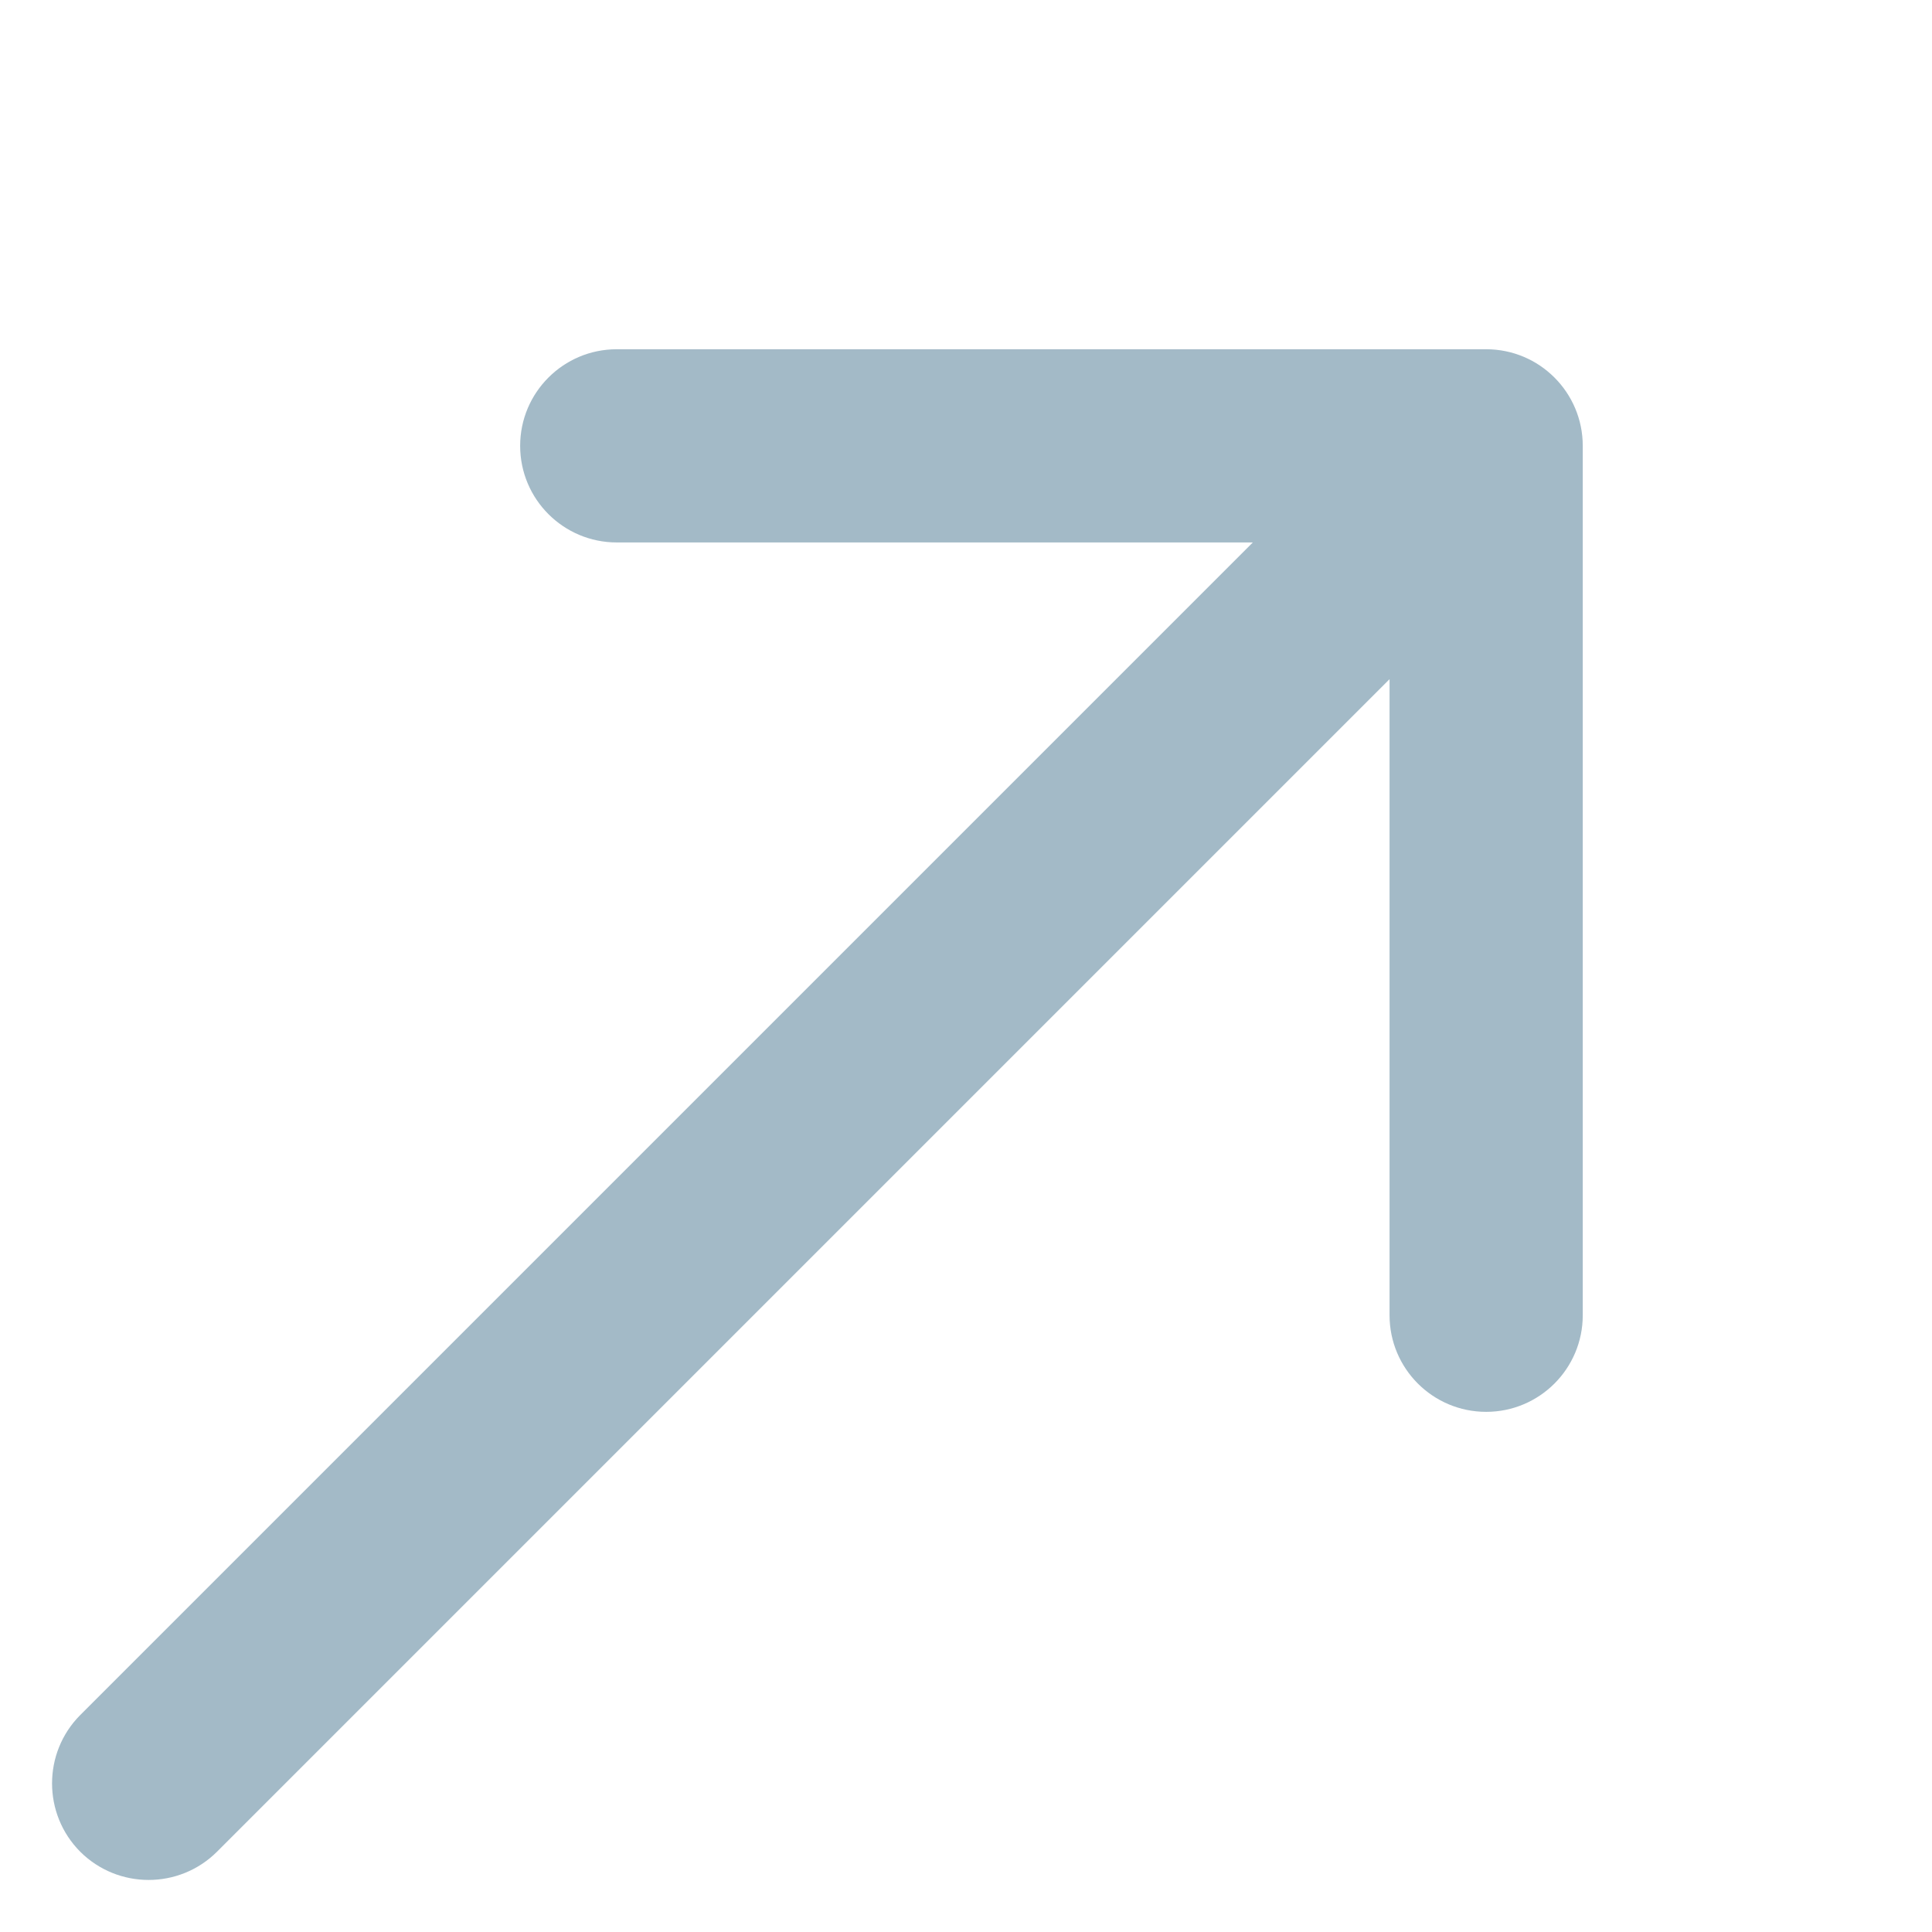 <?xml version="1.0" encoding="UTF-8"?> <svg xmlns="http://www.w3.org/2000/svg" width="13" height="13" viewBox="0 0 13 13" fill="none"><path d="M0.54 11.54C0.287 11.794 0.287 12.206 0.54 12.46C0.794 12.713 1.206 12.713 1.46 12.46L0.54 11.54ZM10.65 3C10.65 2.641 10.359 2.35 10 2.35H4.15C3.791 2.35 3.5 2.641 3.5 3C3.5 3.359 3.791 3.65 4.15 3.65L9.35 3.65L9.35 8.85C9.35 9.209 9.641 9.5 10 9.5C10.359 9.5 10.65 9.209 10.65 8.85V3ZM1.46 12.46L5.96 7.96L5.04 7.04L0.54 11.54L1.46 12.46ZM5.96 7.96L10.46 3.46L9.54 2.54L5.04 7.04L5.96 7.96Z" fill="#A3BAC7"></path></svg> 